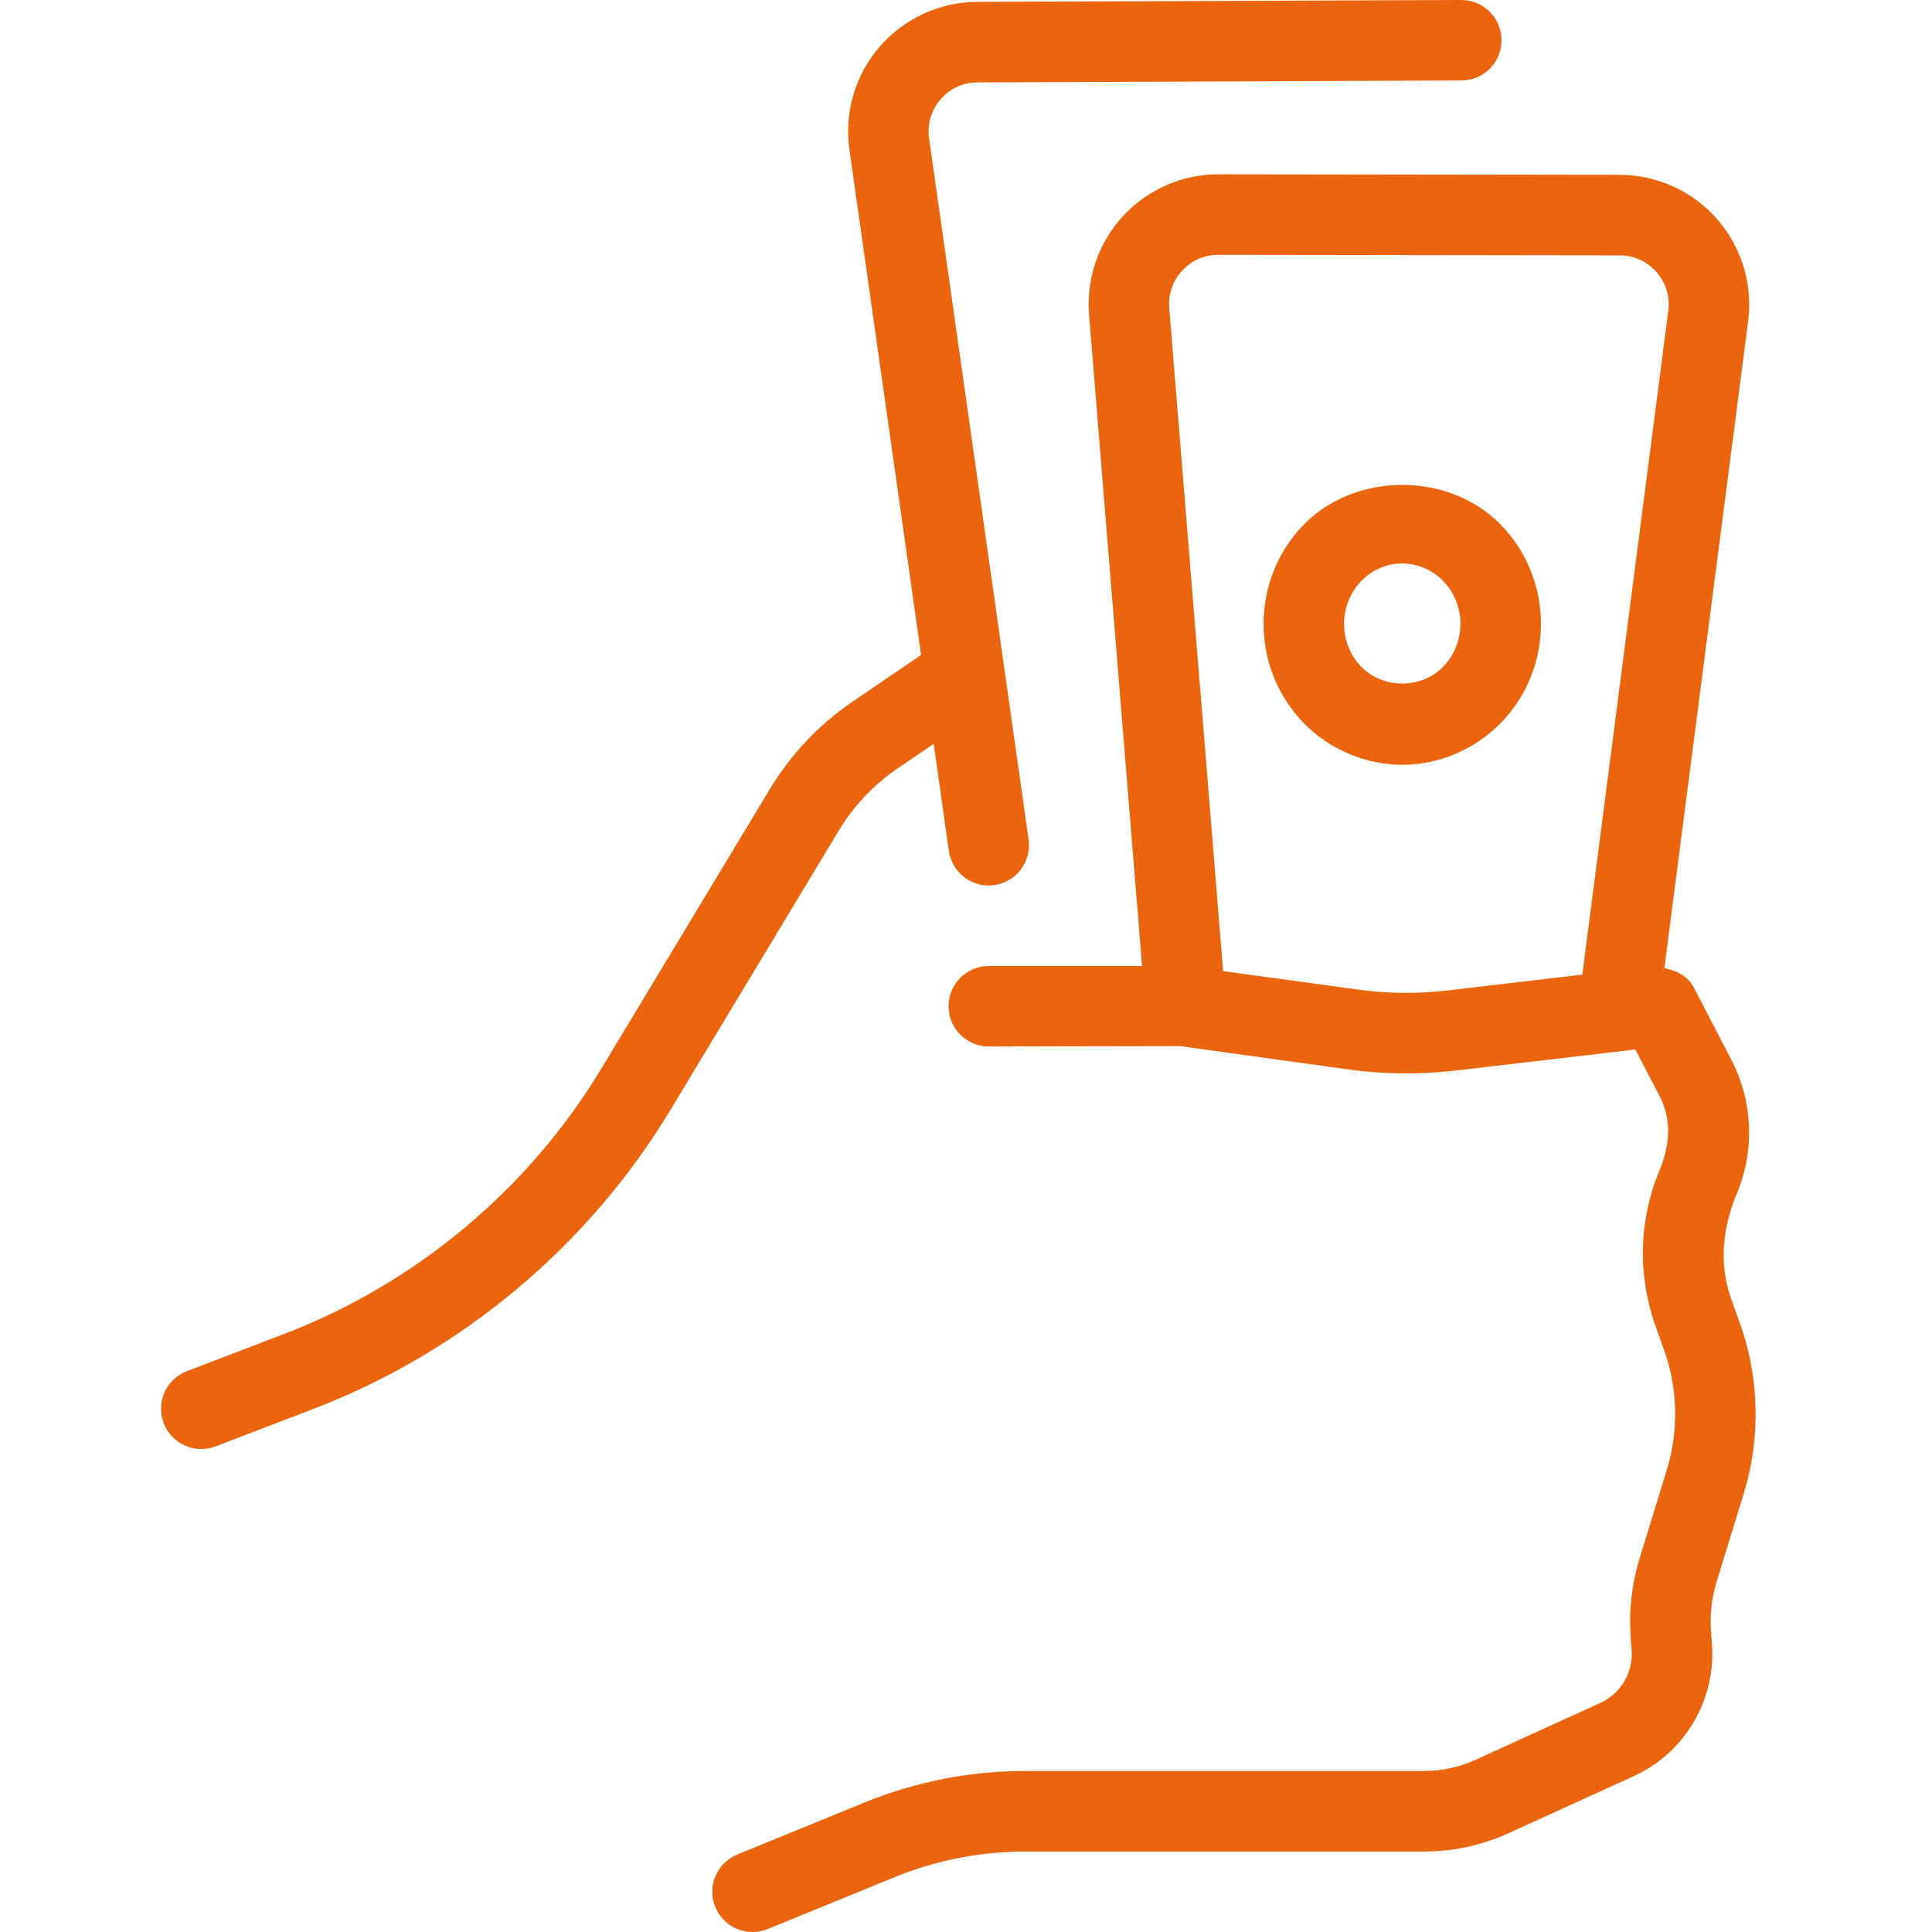 <svg width="32" height="32" viewBox="0 0 32 32" fill="none" xmlns="http://www.w3.org/2000/svg">
<path d="M28.822 21.926L28.676 21.518C28.487 20.987 28.503 20.41 28.766 19.773C29.069 19.049 29.034 18.236 28.671 17.542L28.056 16.359C27.958 16.17 27.77 16.072 27.567 16.038L28.955 5.319C29.034 4.707 28.845 4.09 28.438 3.626C28.032 3.163 27.444 2.897 26.828 2.896L20.181 2.887C20.18 2.887 20.179 2.887 20.177 2.887C19.581 2.887 19.007 3.139 18.602 3.577C18.196 4.016 17.99 4.61 18.038 5.208L18.916 16H16.377C16.009 16 15.711 16.298 15.711 16.667C15.711 17.035 16.009 17.333 16.377 17.333L19.547 17.327L22.315 17.711C22.916 17.796 23.523 17.801 24.124 17.73L27.086 17.383L27.489 18.158C27.668 18.501 27.685 18.902 27.489 19.379C27.143 20.202 27.12 21.121 27.421 21.966L27.567 22.374C27.789 23 27.805 23.697 27.611 24.335L27.163 25.79C27.029 26.221 26.978 26.671 27.009 27.128L27.025 27.335C27.051 27.703 26.844 28.052 26.509 28.204L24.435 29.15C24.167 29.271 23.882 29.333 23.587 29.333H16.985C16.064 29.333 15.165 29.51 14.312 29.858L12.213 30.716C11.871 30.856 11.708 31.245 11.847 31.586C11.953 31.844 12.202 32 12.464 32C12.549 32 12.634 31.984 12.716 31.951L14.816 31.092C15.508 30.81 16.237 30.667 16.985 30.667H23.587C24.073 30.667 24.543 30.565 24.987 30.363L27.061 29.418C27.9 29.037 28.421 28.162 28.356 27.238L28.34 27.031C28.319 26.742 28.352 26.458 28.437 26.184L28.886 24.725C29.163 23.815 29.141 22.82 28.822 21.926ZM23.968 16.406C23.481 16.464 22.987 16.458 22.499 16.391L20.259 16.085L19.366 5.1C19.348 4.87 19.425 4.651 19.581 4.482C19.736 4.313 19.948 4.221 20.177 4.221L26.827 4.23C27.064 4.23 27.28 4.328 27.436 4.506C27.593 4.685 27.663 4.912 27.632 5.148L26.208 16.143L23.968 16.406Z" fill="#EA650D"/>
<path d="M14.864 12.729L15.465 12.32L15.716 14.094C15.764 14.426 16.049 14.667 16.376 14.667C16.407 14.667 16.439 14.665 16.47 14.66C16.835 14.608 17.088 14.271 17.037 13.906L15.389 2.292C15.355 2.055 15.423 1.826 15.579 1.646C15.735 1.465 15.952 1.365 16.191 1.365L24.206 1.333C24.575 1.332 24.871 1.033 24.87 0.664C24.869 0.297 24.571 0 24.203 0C24.202 0 24.202 0 24.201 0L16.186 0.031C15.565 0.033 14.976 0.304 14.57 0.773C14.164 1.243 13.981 1.865 14.069 2.479L15.256 10.848L14.113 11.627C13.565 12.001 13.095 12.498 12.752 13.068L9.964 17.693C8.759 19.693 6.895 21.255 4.714 22.091L3.095 22.711C2.752 22.842 2.579 23.228 2.711 23.572C2.813 23.837 3.065 24 3.334 24C3.413 24 3.494 23.986 3.572 23.956L5.191 23.336C7.648 22.395 9.749 20.634 11.107 18.38L13.893 13.757C14.138 13.35 14.474 12.995 14.864 12.729Z" fill="#EA650D"/>
<path d="M24.856 8.689C23.999 7.813 22.453 7.812 21.594 8.689C21.166 9.13 20.929 9.714 20.929 10.333C20.929 10.953 21.166 11.536 21.595 11.978C22.024 12.416 22.617 12.667 23.226 12.667C23.834 12.667 24.427 12.415 24.855 11.978C25.285 11.538 25.523 10.954 25.523 10.333C25.523 9.713 25.285 9.129 24.856 8.689ZM23.9 11.046C23.542 11.414 22.908 11.413 22.55 11.046C22.366 10.86 22.262 10.599 22.262 10.333C22.262 10.068 22.366 9.807 22.549 9.621C22.731 9.436 22.97 9.333 23.226 9.333C23.477 9.333 23.723 9.438 23.901 9.621C24.085 9.808 24.189 10.068 24.189 10.333C24.189 10.599 24.085 10.859 23.9 11.046Z" fill="#EA650D"/>
</svg>

